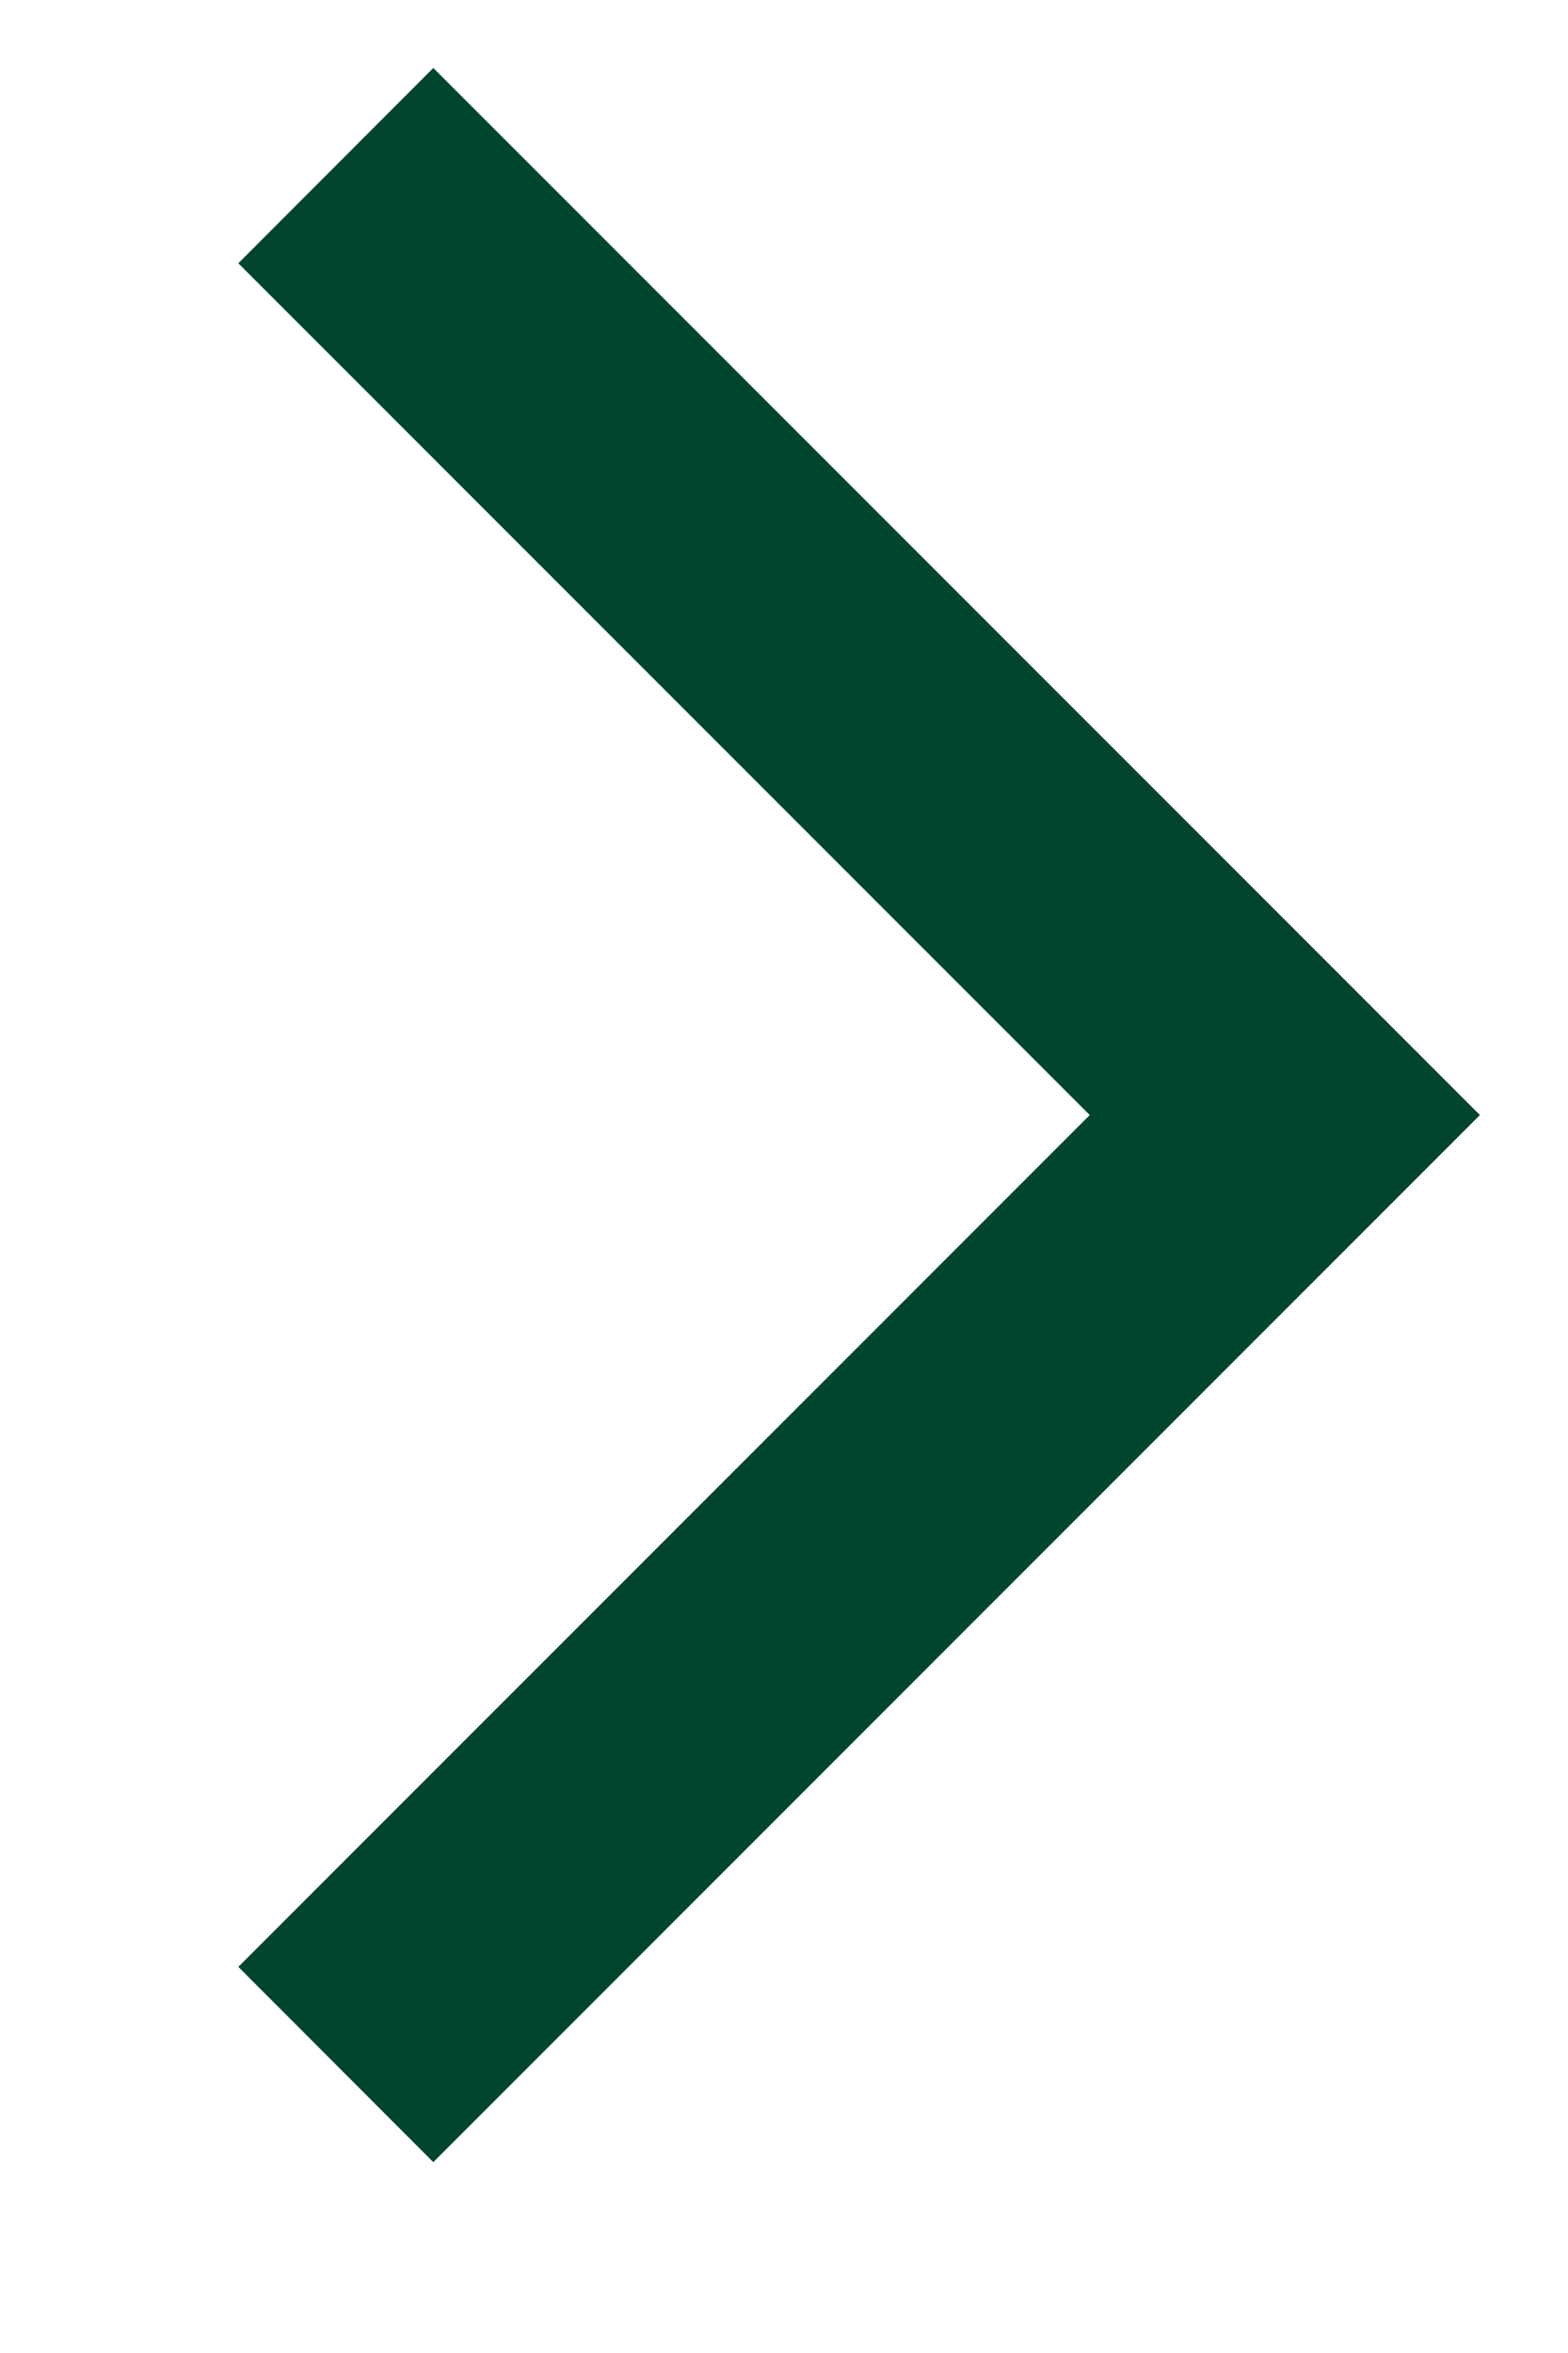 <svg width="6" height="9" viewBox="0 0 6 9" fill="none" xmlns="http://www.w3.org/2000/svg">
<path d="M4.17 4.265L0.912 1.007L1.658 0.26L5.663 4.265L1.658 8.27L0.912 7.523L4.17 4.265Z" fill="#014430"/>
</svg>
